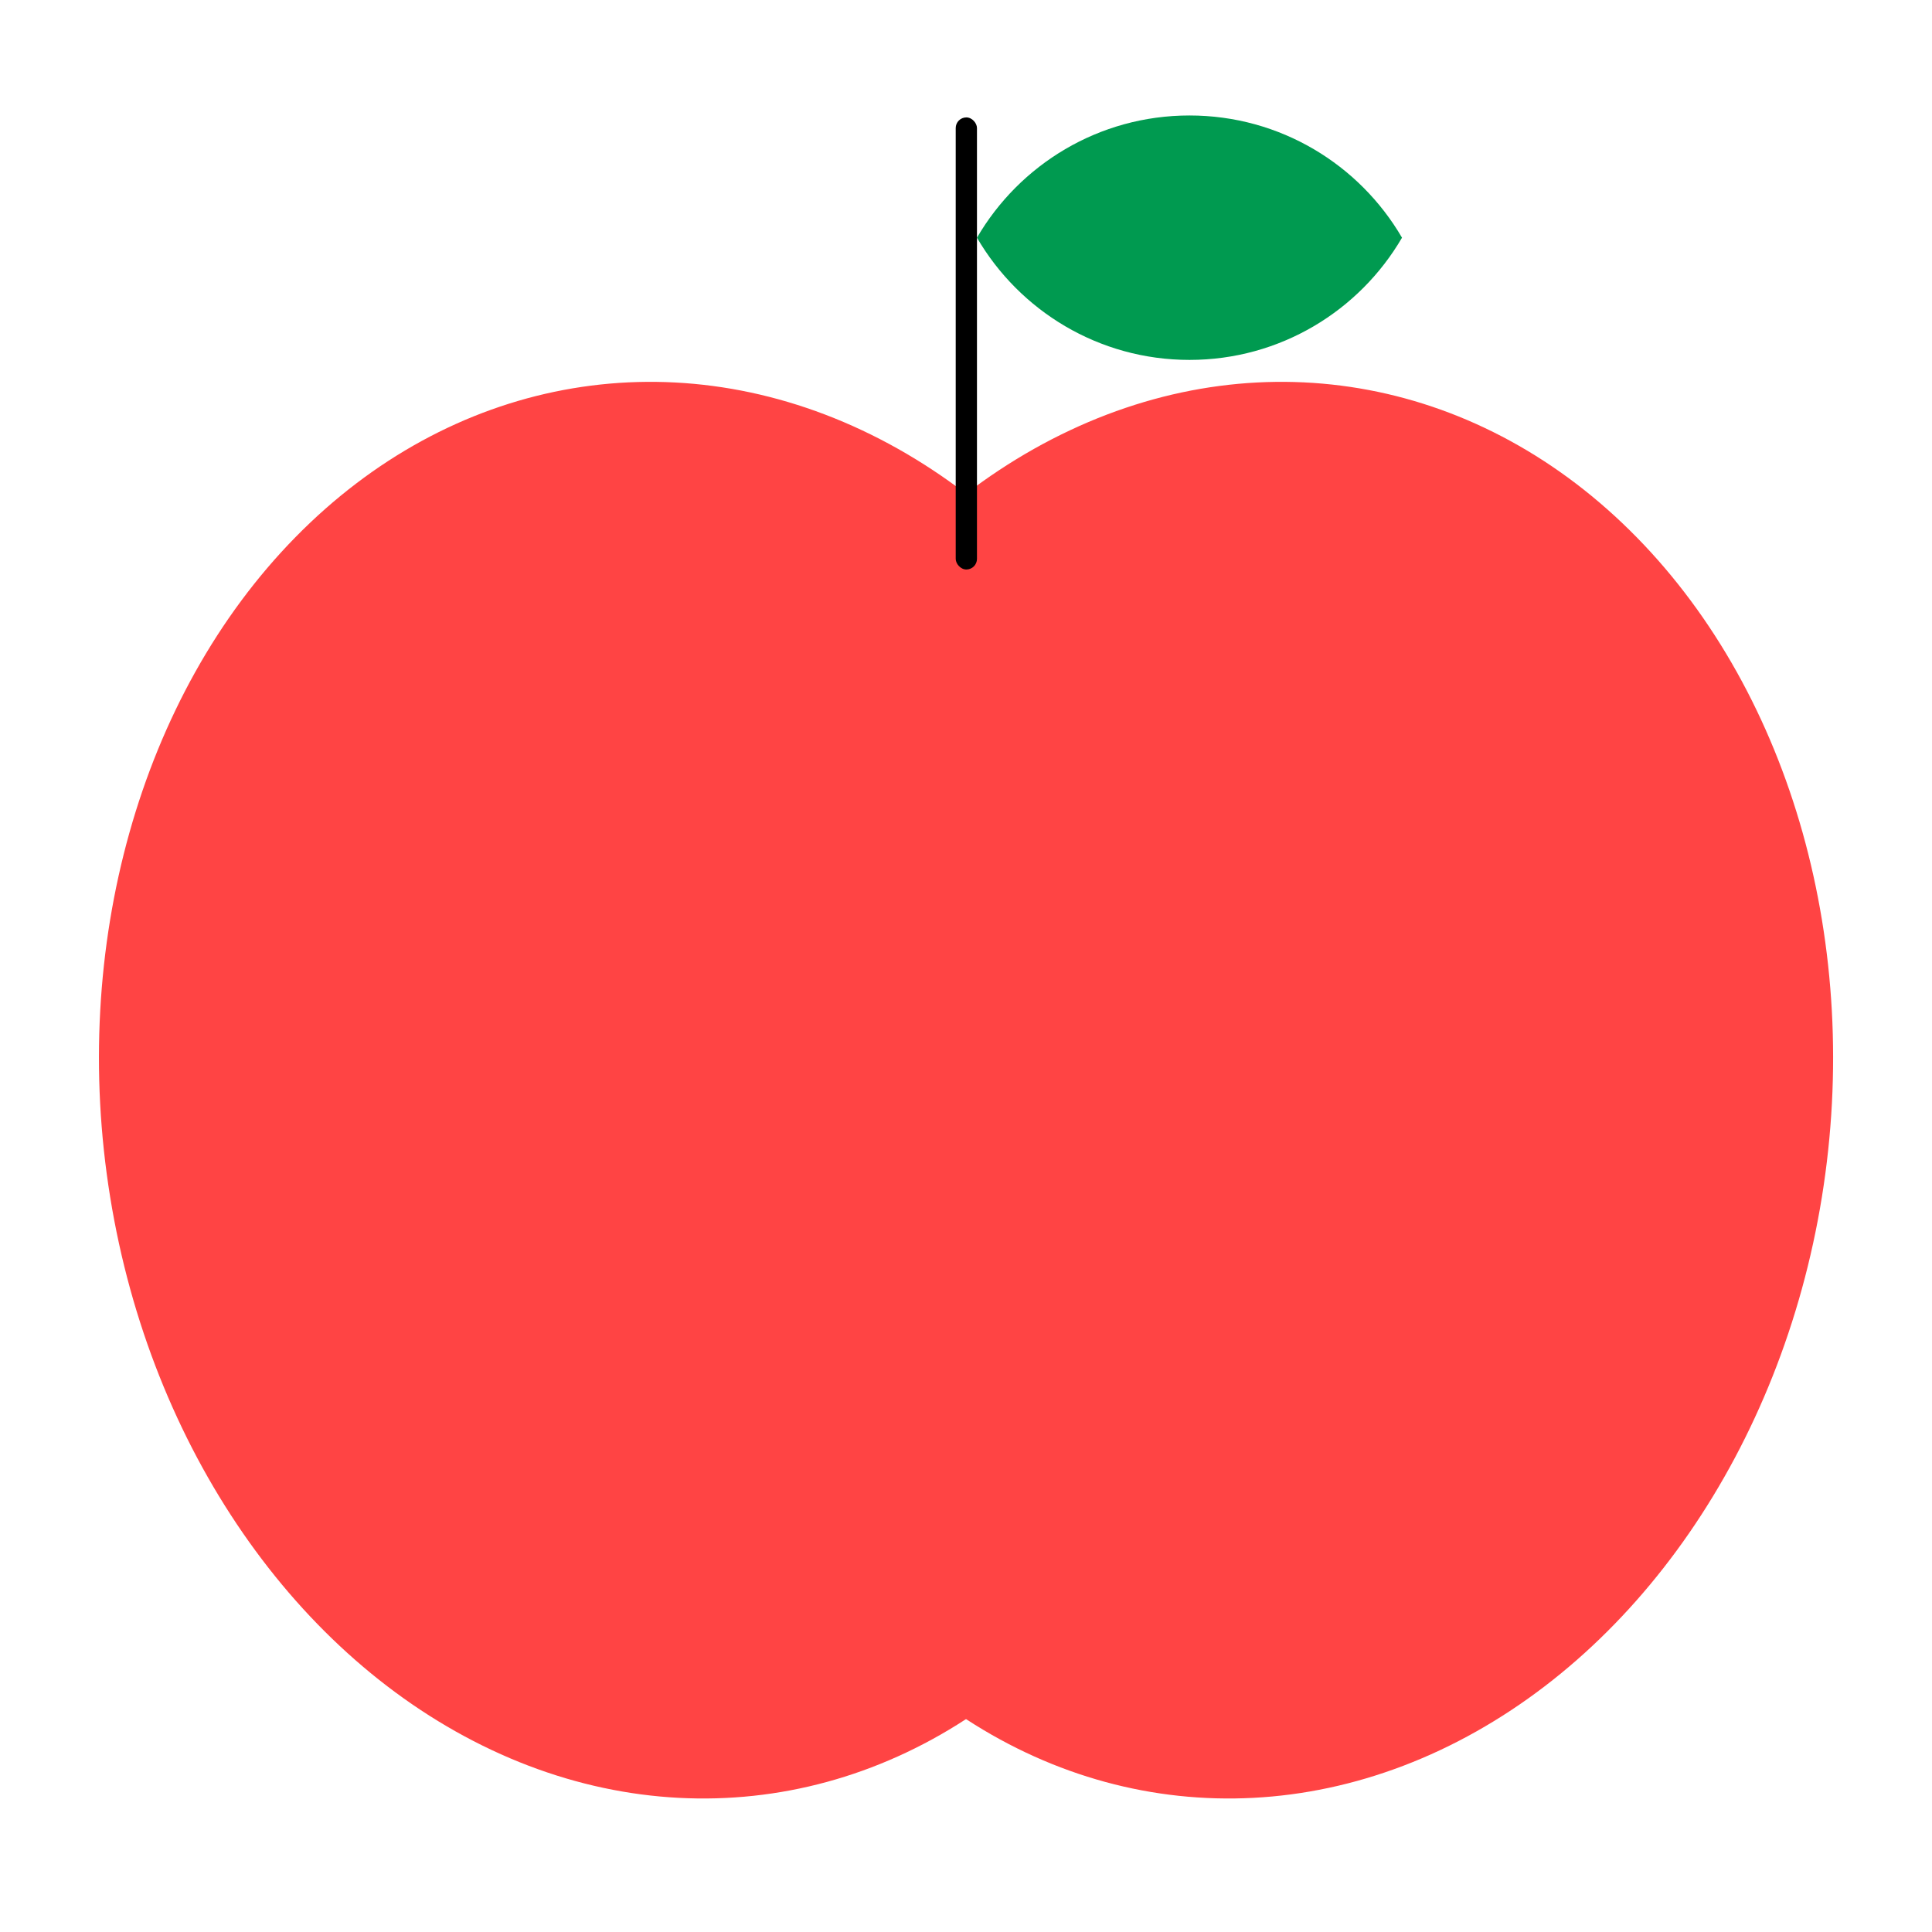 <svg width="1000" height="1000" viewBox="0 0 1000 1000" fill="none" xmlns="http://www.w3.org/2000/svg">
<rect x="0" y="0" width="1000" height="1000" fill="#333333" stroke="none"/>
<g clip-path="url(#clip0)">
<rect width="1000" height="1000" fill="white"/>
<ellipse rx="347.71" ry="320.976" transform="matrix(0.568 0.823 0.7 -0.714 350.364 564.271)" fill="#FF4444"/>
<ellipse rx="347.71" ry="320.976" transform="matrix(-0.568 0.823 -0.7 -0.714 649.664 564.271)" fill="#FF4444"/>
<path fill-rule="evenodd" clip-rule="evenodd" d="M505.676 123.029C527.724 85.197 568.731 59.771 615.676 59.771C662.621 59.771 703.627 85.197 725.676 123.029C703.627 160.862 662.621 186.288 615.676 186.288C568.731 186.288 527.724 160.862 505.676 123.029Z" fill="#009A50"/>
<rect x="494.676" y="60.771" width="11" height="234" rx="5.5" fill="black"/>
</g>
<defs>
<clipPath id="clip0">
<rect width="1000" height="1000" fill="white"/>
</clipPath>
</defs>
</svg>
